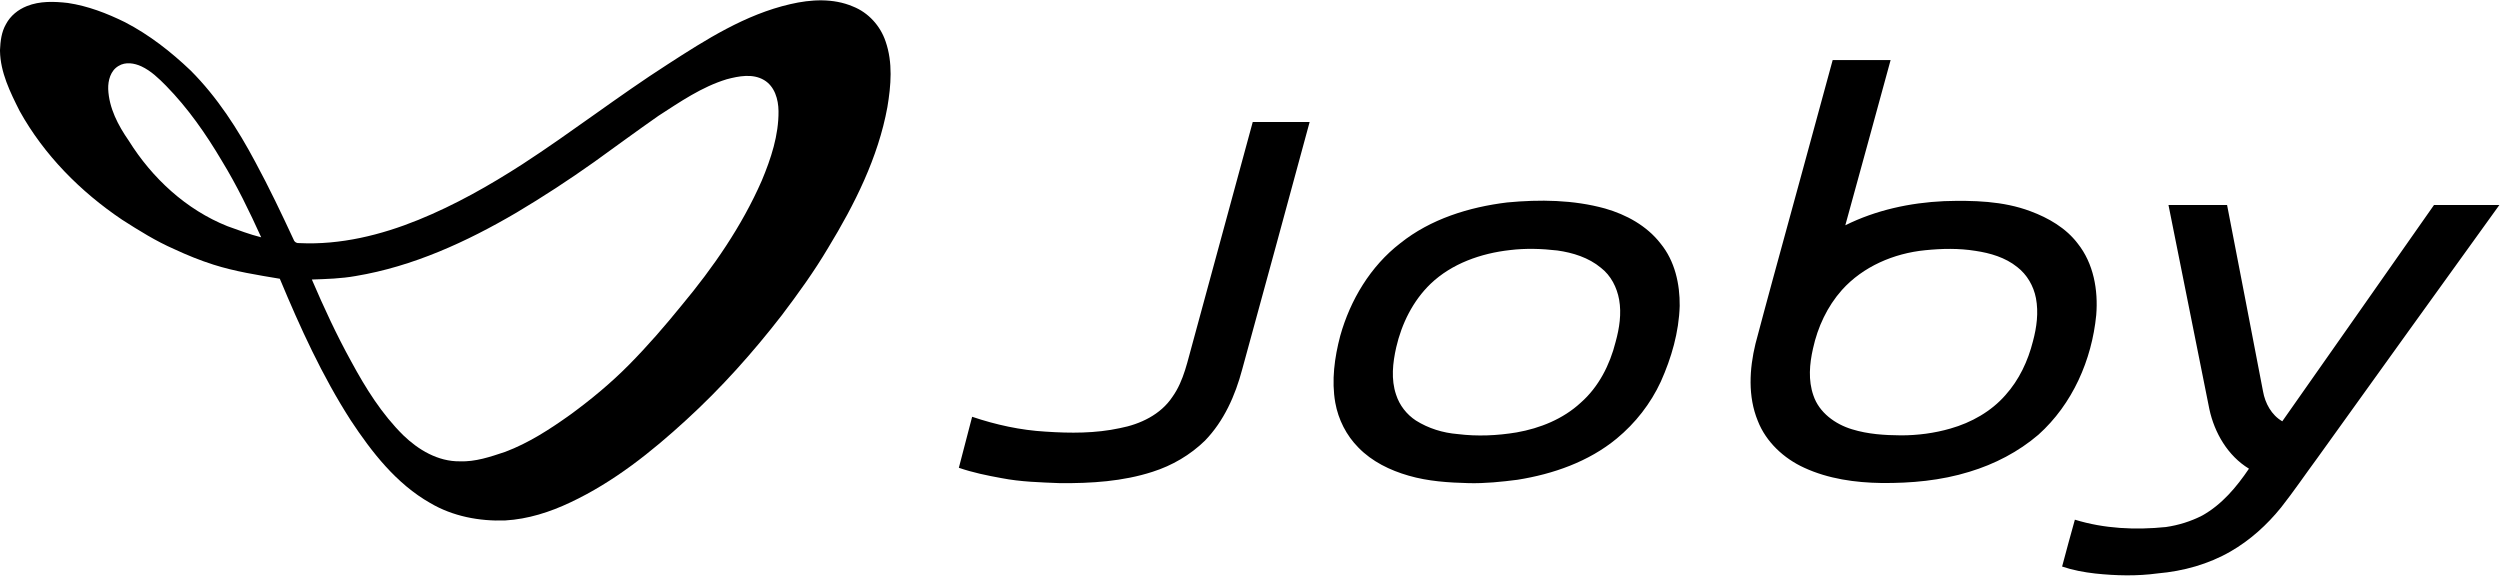 <?xml version="1.0" encoding="UTF-8"?> <svg xmlns="http://www.w3.org/2000/svg" width="178" height="41" viewBox="0 0 178 41" fill="none"><path fill-rule="evenodd" clip-rule="evenodd" d="M56.274 0.294C57.73 -0.046 59.324 -0.138 60.724 0.46C61.827 0.892 62.68 1.839 63.051 2.942C63.579 4.449 63.44 6.086 63.181 7.63C62.523 11.224 60.854 14.543 58.962 17.65C57.971 19.323 56.83 20.904 55.653 22.458C53.595 25.115 51.351 27.624 48.867 29.895C46.382 32.175 43.703 34.317 40.615 35.769C39.16 36.459 37.593 36.964 35.971 37.056C34.126 37.121 32.235 36.762 30.631 35.815C28.22 34.446 26.477 32.203 24.976 29.932C22.936 26.76 21.369 23.313 19.923 19.847C18.338 19.581 16.734 19.332 15.204 18.845C14.249 18.542 13.322 18.165 12.414 17.742C11.107 17.172 9.901 16.418 8.696 15.646C5.729 13.651 3.134 11.031 1.4 7.906C0.723 6.564 0.028 5.157 0 3.631V3.558C0.028 2.932 0.102 2.28 0.426 1.719C0.742 1.122 1.289 0.68 1.919 0.432C2.837 0.064 3.866 0.101 4.83 0.211C6.258 0.423 7.611 0.947 8.9 1.581C10.624 2.473 12.173 3.686 13.572 5.019C15.473 6.922 16.938 9.202 18.189 11.555C19.163 13.357 20.044 15.205 20.906 17.062C20.971 17.246 21.137 17.328 21.332 17.31C24.234 17.448 27.117 16.74 29.787 15.655C32.392 14.598 34.84 13.21 37.195 11.693C40.708 9.413 44.018 6.839 47.541 4.578C50.257 2.822 53.066 1.03 56.274 0.294ZM8.436 4.698C7.871 5.028 7.686 5.727 7.704 6.343C7.76 7.694 8.409 8.926 9.169 10.02C10.828 12.677 13.248 14.929 16.196 16.106C16.993 16.391 17.782 16.694 18.597 16.896C17.754 15.039 16.864 13.201 15.797 11.454C14.666 9.542 13.387 7.704 11.82 6.104C11.301 5.58 10.754 5.047 10.068 4.725C9.568 4.495 8.937 4.385 8.436 4.698ZM51.74 5.644C49.961 6.187 48.422 7.253 46.883 8.246C45.344 9.322 43.833 10.434 42.312 11.528C40.514 12.806 38.669 14.01 36.768 15.141C33.227 17.218 29.407 18.974 25.319 19.654C24.29 19.838 23.242 19.866 22.204 19.902C23.057 21.888 23.965 23.855 25.013 25.749C26.032 27.634 27.182 29.481 28.721 30.998C29.787 32.028 31.187 32.864 32.726 32.846C33.848 32.892 34.914 32.524 35.962 32.175C37.649 31.541 39.16 30.557 40.615 29.518C42.099 28.433 43.517 27.257 44.806 25.951C46.122 24.618 47.355 23.194 48.533 21.741C50.786 19.038 52.816 16.106 54.234 12.87C54.893 11.298 55.449 9.625 55.43 7.906C55.421 7.078 55.161 6.15 54.401 5.7C53.595 5.222 52.603 5.415 51.74 5.644Z" fill="black"></path><path fill-rule="evenodd" clip-rule="evenodd" d="M126.204 19.958C127.641 14.736 129.059 9.505 130.487 4.275C131.865 4.275 133.24 4.275 134.612 4.275C133.546 8.2 132.462 12.116 131.386 16.041C133.565 14.957 135.994 14.433 138.414 14.322C140.481 14.258 142.613 14.304 144.569 15.04C145.858 15.518 147.091 16.235 147.925 17.328C149.066 18.753 149.399 20.656 149.251 22.44C148.936 25.63 147.564 28.773 145.135 30.952C143.716 32.166 142.02 33.048 140.221 33.591C138.2 34.216 136.077 34.409 133.964 34.39C132.091 34.363 130.181 34.096 128.466 33.306C127.01 32.644 125.74 31.467 125.156 29.969C124.442 28.231 124.554 26.273 124.989 24.48C125.379 22.964 125.805 21.465 126.204 19.958ZM137.069 17.816C134.844 18.036 132.647 18.974 131.145 20.647C130.098 21.824 129.421 23.285 129.087 24.811C128.837 25.905 128.735 27.082 129.115 28.158C129.523 29.38 130.672 30.208 131.868 30.566C132.999 30.916 134.186 30.989 135.354 30.998C136.541 30.998 137.737 30.842 138.877 30.511C140.36 30.088 141.77 29.297 142.789 28.13C143.763 27.045 144.393 25.703 144.746 24.297C145.014 23.304 145.153 22.247 144.959 21.226C144.792 20.362 144.328 19.553 143.624 19.011C142.78 18.331 141.705 18.018 140.657 17.862C139.47 17.669 138.256 17.696 137.069 17.816ZM89.195 8.687C90.548 8.687 91.902 8.687 93.246 8.687C91.651 14.561 90.057 20.436 88.444 26.301C87.952 28.158 87.146 29.978 85.792 31.375C84.745 32.395 83.456 33.149 82.065 33.591C79.942 34.28 77.69 34.418 75.465 34.4C74.074 34.344 72.674 34.308 71.302 34.041C70.282 33.857 69.253 33.646 68.27 33.306C68.586 32.092 68.901 30.882 69.216 29.674C70.903 30.244 72.665 30.631 74.445 30.732C76.206 30.851 78.005 30.86 79.738 30.483C81.185 30.208 82.64 29.518 83.475 28.259C84.309 27.091 84.559 25.648 84.949 24.297C86.364 19.093 87.779 13.89 89.195 8.687ZM107.31 14.414C109.628 14.194 112.019 14.221 114.282 14.846C115.793 15.278 117.257 16.078 118.231 17.338C119.251 18.579 119.612 20.224 119.594 21.787C119.538 23.653 119.01 25.473 118.249 27.174C117.526 28.737 116.442 30.125 115.107 31.228C113.113 32.873 110.582 33.756 108.042 34.16C106.893 34.308 105.734 34.427 104.575 34.4C103.138 34.363 101.682 34.271 100.292 33.866C98.975 33.489 97.687 32.864 96.723 31.872C95.86 31.007 95.286 29.867 95.072 28.672C94.794 27.091 95.017 25.455 95.425 23.91C96.138 21.364 97.576 18.956 99.698 17.319C101.859 15.591 104.594 14.745 107.31 14.414ZM107.505 17.806C105.446 18.036 103.37 18.763 101.859 20.206C100.598 21.419 99.8 23.046 99.411 24.729C99.161 25.832 99.031 27.018 99.402 28.102C99.643 28.856 100.153 29.509 100.811 29.941C101.701 30.502 102.739 30.823 103.787 30.906C105.187 31.081 106.605 31.017 107.987 30.787C109.655 30.493 111.296 29.831 112.548 28.672C113.827 27.551 114.625 25.97 115.032 24.343C115.301 23.368 115.459 22.339 115.283 21.337C115.125 20.463 114.699 19.617 113.985 19.066C113.113 18.34 111.992 17.99 110.879 17.834C109.757 17.705 108.626 17.669 107.505 17.806ZM154.396 14.598C155.787 14.592 157.178 14.592 158.568 14.598C159.431 19.02 160.274 23.442 161.127 27.863C161.275 28.709 161.73 29.555 162.499 29.996C166.106 24.867 169.703 19.728 173.3 14.598C174.851 14.592 176.402 14.592 177.954 14.598C173.627 20.598 169.307 26.604 164.993 32.616C164.131 33.784 163.315 34.988 162.416 36.128C161.414 37.369 160.209 38.463 158.819 39.263C157.243 40.173 155.444 40.669 153.636 40.825C152.153 41.028 150.651 40.991 149.177 40.834C148.38 40.743 147.582 40.596 146.822 40.338C147.11 39.226 147.425 38.113 147.731 37.001C149.817 37.645 152.042 37.746 154.211 37.525C155.11 37.396 155.991 37.121 156.798 36.707C158.197 35.926 159.245 34.675 160.126 33.37C158.615 32.451 157.669 30.814 157.307 29.132C156.337 24.284 155.367 19.44 154.396 14.598Z" fill="black"></path></svg> 
